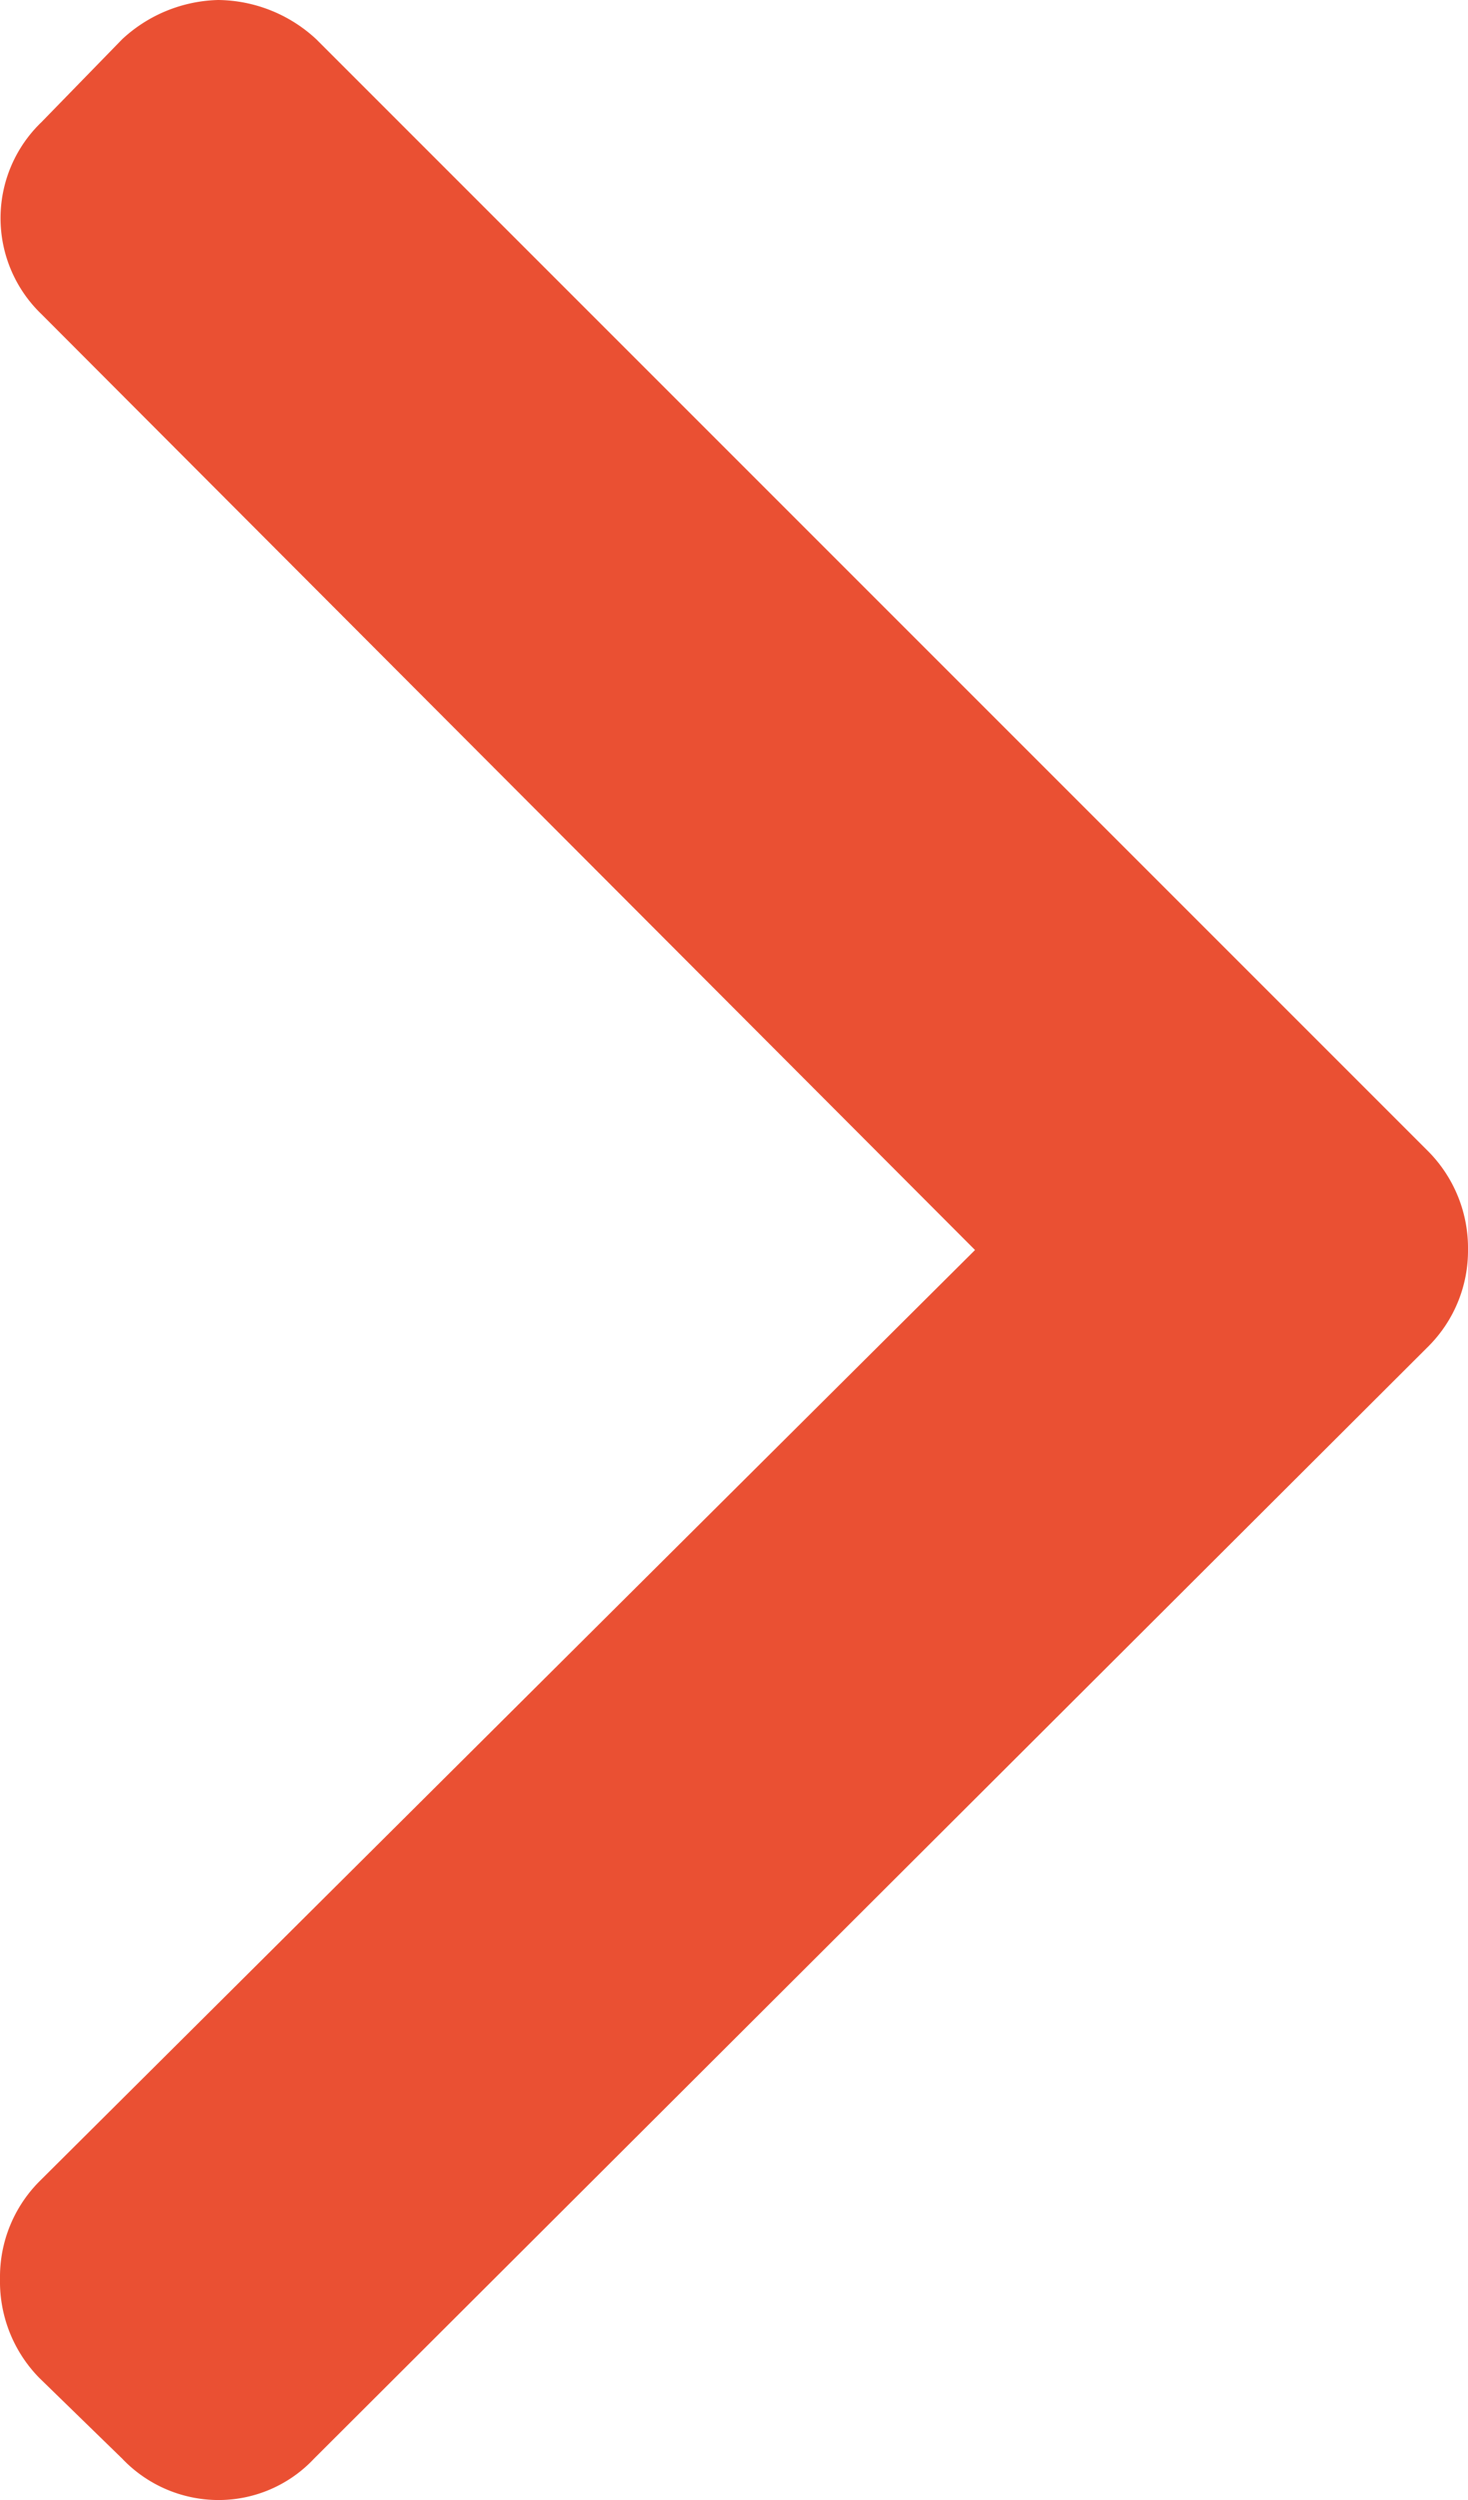 <svg xmlns="http://www.w3.org/2000/svg" viewBox="0 0 6.73 11.46" x="7" y="7"><title>aro−1</title><g id="レイヤー_2" data-name="レイヤー 2"><g id="レイヤー_1-2" data-name="レイヤー 1"><path d="M0,10.45a.63.63,0,0,0,.18.45l.38.37a.61.61,0,0,0,.44.19.6.6,0,0,0,.44-.19l5.11-5.1a.62.62,0,0,0,.18-.44.63.63,0,0,0-.18-.45L1.45.18A.67.67,0,0,0,1,0,.67.67,0,0,0,.56.18L.19.56a.61.61,0,0,0,0,.88L4.47,5.73.18,10a.62.62,0,0,0-.18.44" style="fill:#ea5033"/></g></g></svg>